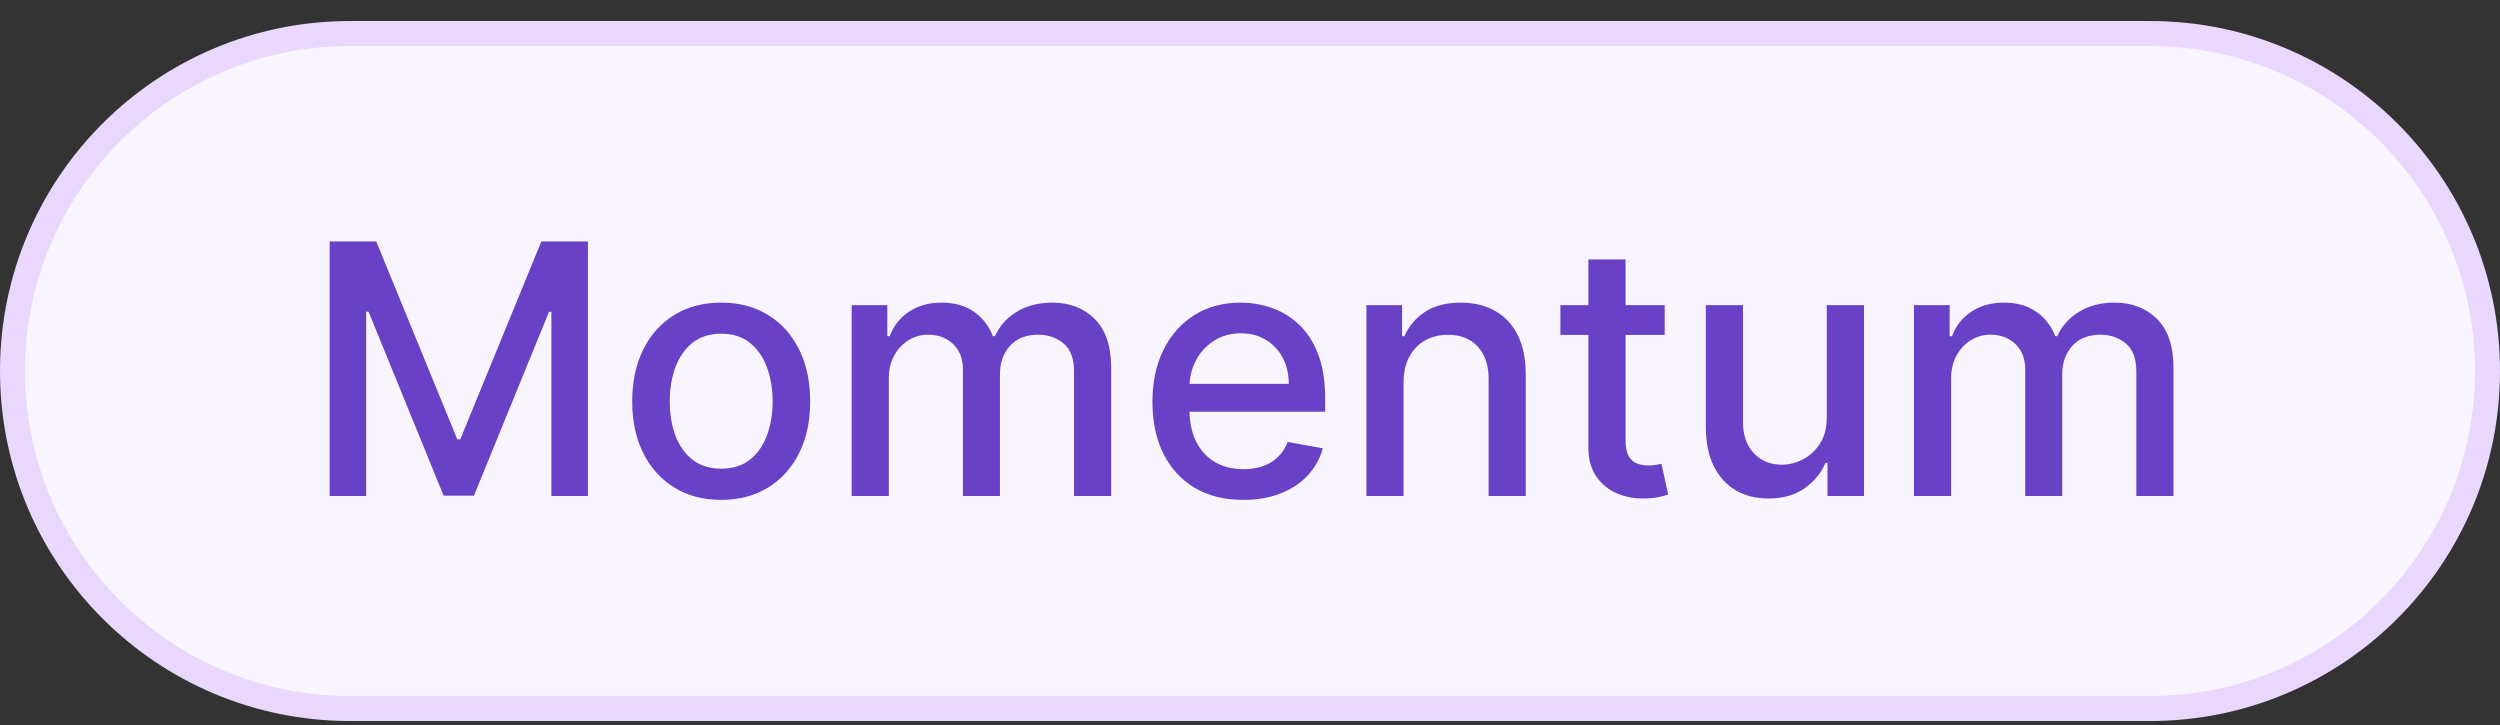 <svg width="100" height="29" viewBox="0 0 100 29" fill="none" xmlns="http://www.w3.org/2000/svg">
<rect x="0" y="0" width="100" height="29" fill="#333333" stroke="none"/>
<path d="M14 1.341H86C93.456 1.341 99.5 7.385 99.5 14.841C99.5 22.297 93.456 28.341 86 28.341H14C6.544 28.341 0.5 22.297 0.5 14.841C0.5 7.385 6.544 1.341 14 1.341Z" fill="#F9F5FF"/>
<path d="M14 1.341H86C93.456 1.341 99.5 7.385 99.5 14.841C99.5 22.297 93.456 28.341 86 28.341H14C6.544 28.341 0.5 22.297 0.5 14.841C0.5 7.385 6.544 1.341 14 1.341Z" stroke="#E9D7FE"/>
<path d="M13.186 9.659H15.05L18.292 17.574H18.411L21.653 9.659H23.517V19.841H22.055V12.473H21.961L18.958 19.826H17.745L14.742 12.468H14.648V19.841H13.186V9.659ZM28.848 19.995C28.132 19.995 27.507 19.831 26.974 19.503C26.44 19.175 26.026 18.716 25.731 18.126C25.436 17.536 25.288 16.846 25.288 16.057C25.288 15.265 25.436 14.573 25.731 13.979C26.026 13.386 26.44 12.925 26.974 12.597C27.507 12.269 28.132 12.105 28.848 12.105C29.564 12.105 30.188 12.269 30.722 12.597C31.256 12.925 31.67 13.386 31.965 13.979C32.26 14.573 32.407 15.265 32.407 16.057C32.407 16.846 32.26 17.536 31.965 18.126C31.67 18.716 31.256 19.175 30.722 19.503C30.188 19.831 29.564 19.995 28.848 19.995ZM28.853 18.747C29.317 18.747 29.701 18.624 30.006 18.379C30.311 18.134 30.536 17.807 30.682 17.4C30.831 16.992 30.906 16.543 30.906 16.052C30.906 15.565 30.831 15.118 30.682 14.71C30.536 14.299 30.311 13.969 30.006 13.721C29.701 13.472 29.317 13.348 28.853 13.348C28.385 13.348 27.998 13.472 27.689 13.721C27.384 13.969 27.157 14.299 27.008 14.71C26.862 15.118 26.79 15.565 26.79 16.052C26.79 16.543 26.862 16.992 27.008 17.4C27.157 17.807 27.384 18.134 27.689 18.379C27.998 18.624 28.385 18.747 28.853 18.747ZM34.067 19.841V12.204H35.493V13.447H35.588C35.747 13.026 36.007 12.698 36.368 12.463C36.73 12.224 37.162 12.105 37.666 12.105C38.176 12.105 38.604 12.224 38.949 12.463C39.297 12.702 39.554 13.03 39.719 13.447H39.799C39.981 13.04 40.271 12.715 40.669 12.473C41.067 12.228 41.541 12.105 42.091 12.105C42.783 12.105 43.349 12.322 43.786 12.756C44.227 13.191 44.447 13.845 44.447 14.72V19.841H42.961V14.859C42.961 14.342 42.82 13.968 42.538 13.736C42.257 13.504 41.92 13.388 41.529 13.388C41.045 13.388 40.669 13.537 40.401 13.835C40.132 14.13 39.998 14.51 39.998 14.974V19.841H38.516V14.765C38.516 14.351 38.387 14.017 38.129 13.765C37.87 13.514 37.533 13.388 37.119 13.388C36.837 13.388 36.577 13.462 36.339 13.611C36.103 13.757 35.913 13.961 35.767 14.223C35.624 14.485 35.553 14.788 35.553 15.133V19.841H34.067ZM49.731 19.995C48.978 19.995 48.331 19.834 47.787 19.513C47.247 19.188 46.829 18.732 46.534 18.145C46.242 17.555 46.097 16.864 46.097 16.072C46.097 15.29 46.242 14.601 46.534 14.004C46.829 13.408 47.24 12.942 47.767 12.607C48.297 12.272 48.917 12.105 49.627 12.105C50.057 12.105 50.475 12.176 50.879 12.319C51.284 12.461 51.647 12.685 51.968 12.99C52.29 13.295 52.543 13.691 52.729 14.178C52.914 14.662 53.007 15.25 53.007 15.943V16.47H46.937V15.356H51.55C51.55 14.965 51.471 14.619 51.312 14.317C51.153 14.012 50.929 13.772 50.641 13.597C50.356 13.421 50.021 13.333 49.636 13.333C49.219 13.333 48.854 13.436 48.543 13.641C48.234 13.843 47.996 14.109 47.827 14.437C47.661 14.761 47.578 15.114 47.578 15.496V16.366C47.578 16.876 47.668 17.31 47.847 17.668C48.029 18.026 48.282 18.3 48.607 18.488C48.932 18.674 49.312 18.767 49.746 18.767C50.028 18.767 50.284 18.727 50.516 18.648C50.748 18.565 50.949 18.442 51.118 18.28C51.287 18.117 51.416 17.917 51.506 17.678L52.913 17.932C52.8 18.346 52.598 18.709 52.306 19.02C52.018 19.329 51.655 19.569 51.217 19.741C50.783 19.91 50.288 19.995 49.731 19.995ZM56.143 15.307V19.841H54.657V12.204H56.083V13.447H56.178C56.353 13.043 56.629 12.718 57.003 12.473C57.381 12.228 57.857 12.105 58.43 12.105C58.95 12.105 59.406 12.214 59.797 12.433C60.188 12.649 60.492 12.97 60.707 13.398C60.922 13.825 61.03 14.354 61.03 14.984V19.841H59.544V15.163C59.544 14.609 59.399 14.177 59.111 13.865C58.823 13.55 58.427 13.393 57.923 13.393C57.578 13.393 57.272 13.467 57.003 13.616C56.738 13.765 56.528 13.984 56.372 14.273C56.219 14.558 56.143 14.902 56.143 15.307ZM66.588 12.204V13.398H62.417V12.204H66.588ZM63.536 10.375H65.022V17.599C65.022 17.887 65.065 18.104 65.151 18.25C65.238 18.392 65.349 18.49 65.485 18.543C65.624 18.593 65.775 18.618 65.937 18.618C66.056 18.618 66.161 18.61 66.25 18.593C66.34 18.576 66.409 18.563 66.459 18.553L66.728 19.781C66.641 19.814 66.519 19.847 66.36 19.881C66.201 19.917 66.002 19.937 65.763 19.94C65.372 19.947 65.007 19.877 64.669 19.731C64.331 19.586 64.058 19.36 63.849 19.055C63.64 18.75 63.536 18.368 63.536 17.907V10.375ZM73.07 16.674V12.204H74.561V19.841H73.1V18.518H73.02C72.845 18.926 72.563 19.266 72.175 19.538C71.791 19.806 71.312 19.94 70.738 19.94C70.248 19.94 69.814 19.832 69.436 19.617C69.061 19.398 68.766 19.075 68.551 18.648C68.339 18.22 68.233 17.691 68.233 17.062V12.204H69.719V16.883C69.719 17.403 69.863 17.817 70.152 18.126C70.44 18.434 70.815 18.588 71.275 18.588C71.554 18.588 71.831 18.518 72.106 18.379C72.384 18.24 72.614 18.029 72.797 17.748C72.982 17.466 73.073 17.108 73.07 16.674ZM76.559 19.841V12.204H77.986V13.447H78.08C78.239 13.026 78.499 12.698 78.861 12.463C79.222 12.224 79.654 12.105 80.158 12.105C80.669 12.105 81.096 12.224 81.441 12.463C81.789 12.702 82.046 13.03 82.212 13.447H82.291C82.473 13.04 82.763 12.715 83.161 12.473C83.559 12.228 84.033 12.105 84.583 12.105C85.276 12.105 85.841 12.322 86.278 12.756C86.719 13.191 86.939 13.845 86.939 14.72V19.841H85.453V14.859C85.453 14.342 85.312 13.968 85.031 13.736C84.749 13.504 84.412 13.388 84.021 13.388C83.537 13.388 83.161 13.537 82.893 13.835C82.624 14.13 82.49 14.51 82.49 14.974V19.841H81.008V14.765C81.008 14.351 80.879 14.017 80.621 13.765C80.362 13.514 80.026 13.388 79.611 13.388C79.33 13.388 79.07 13.462 78.831 13.611C78.596 13.757 78.405 13.961 78.259 14.223C78.117 14.485 78.045 14.788 78.045 15.133V19.841H76.559Z" fill="#6941C6"/>
</svg>
